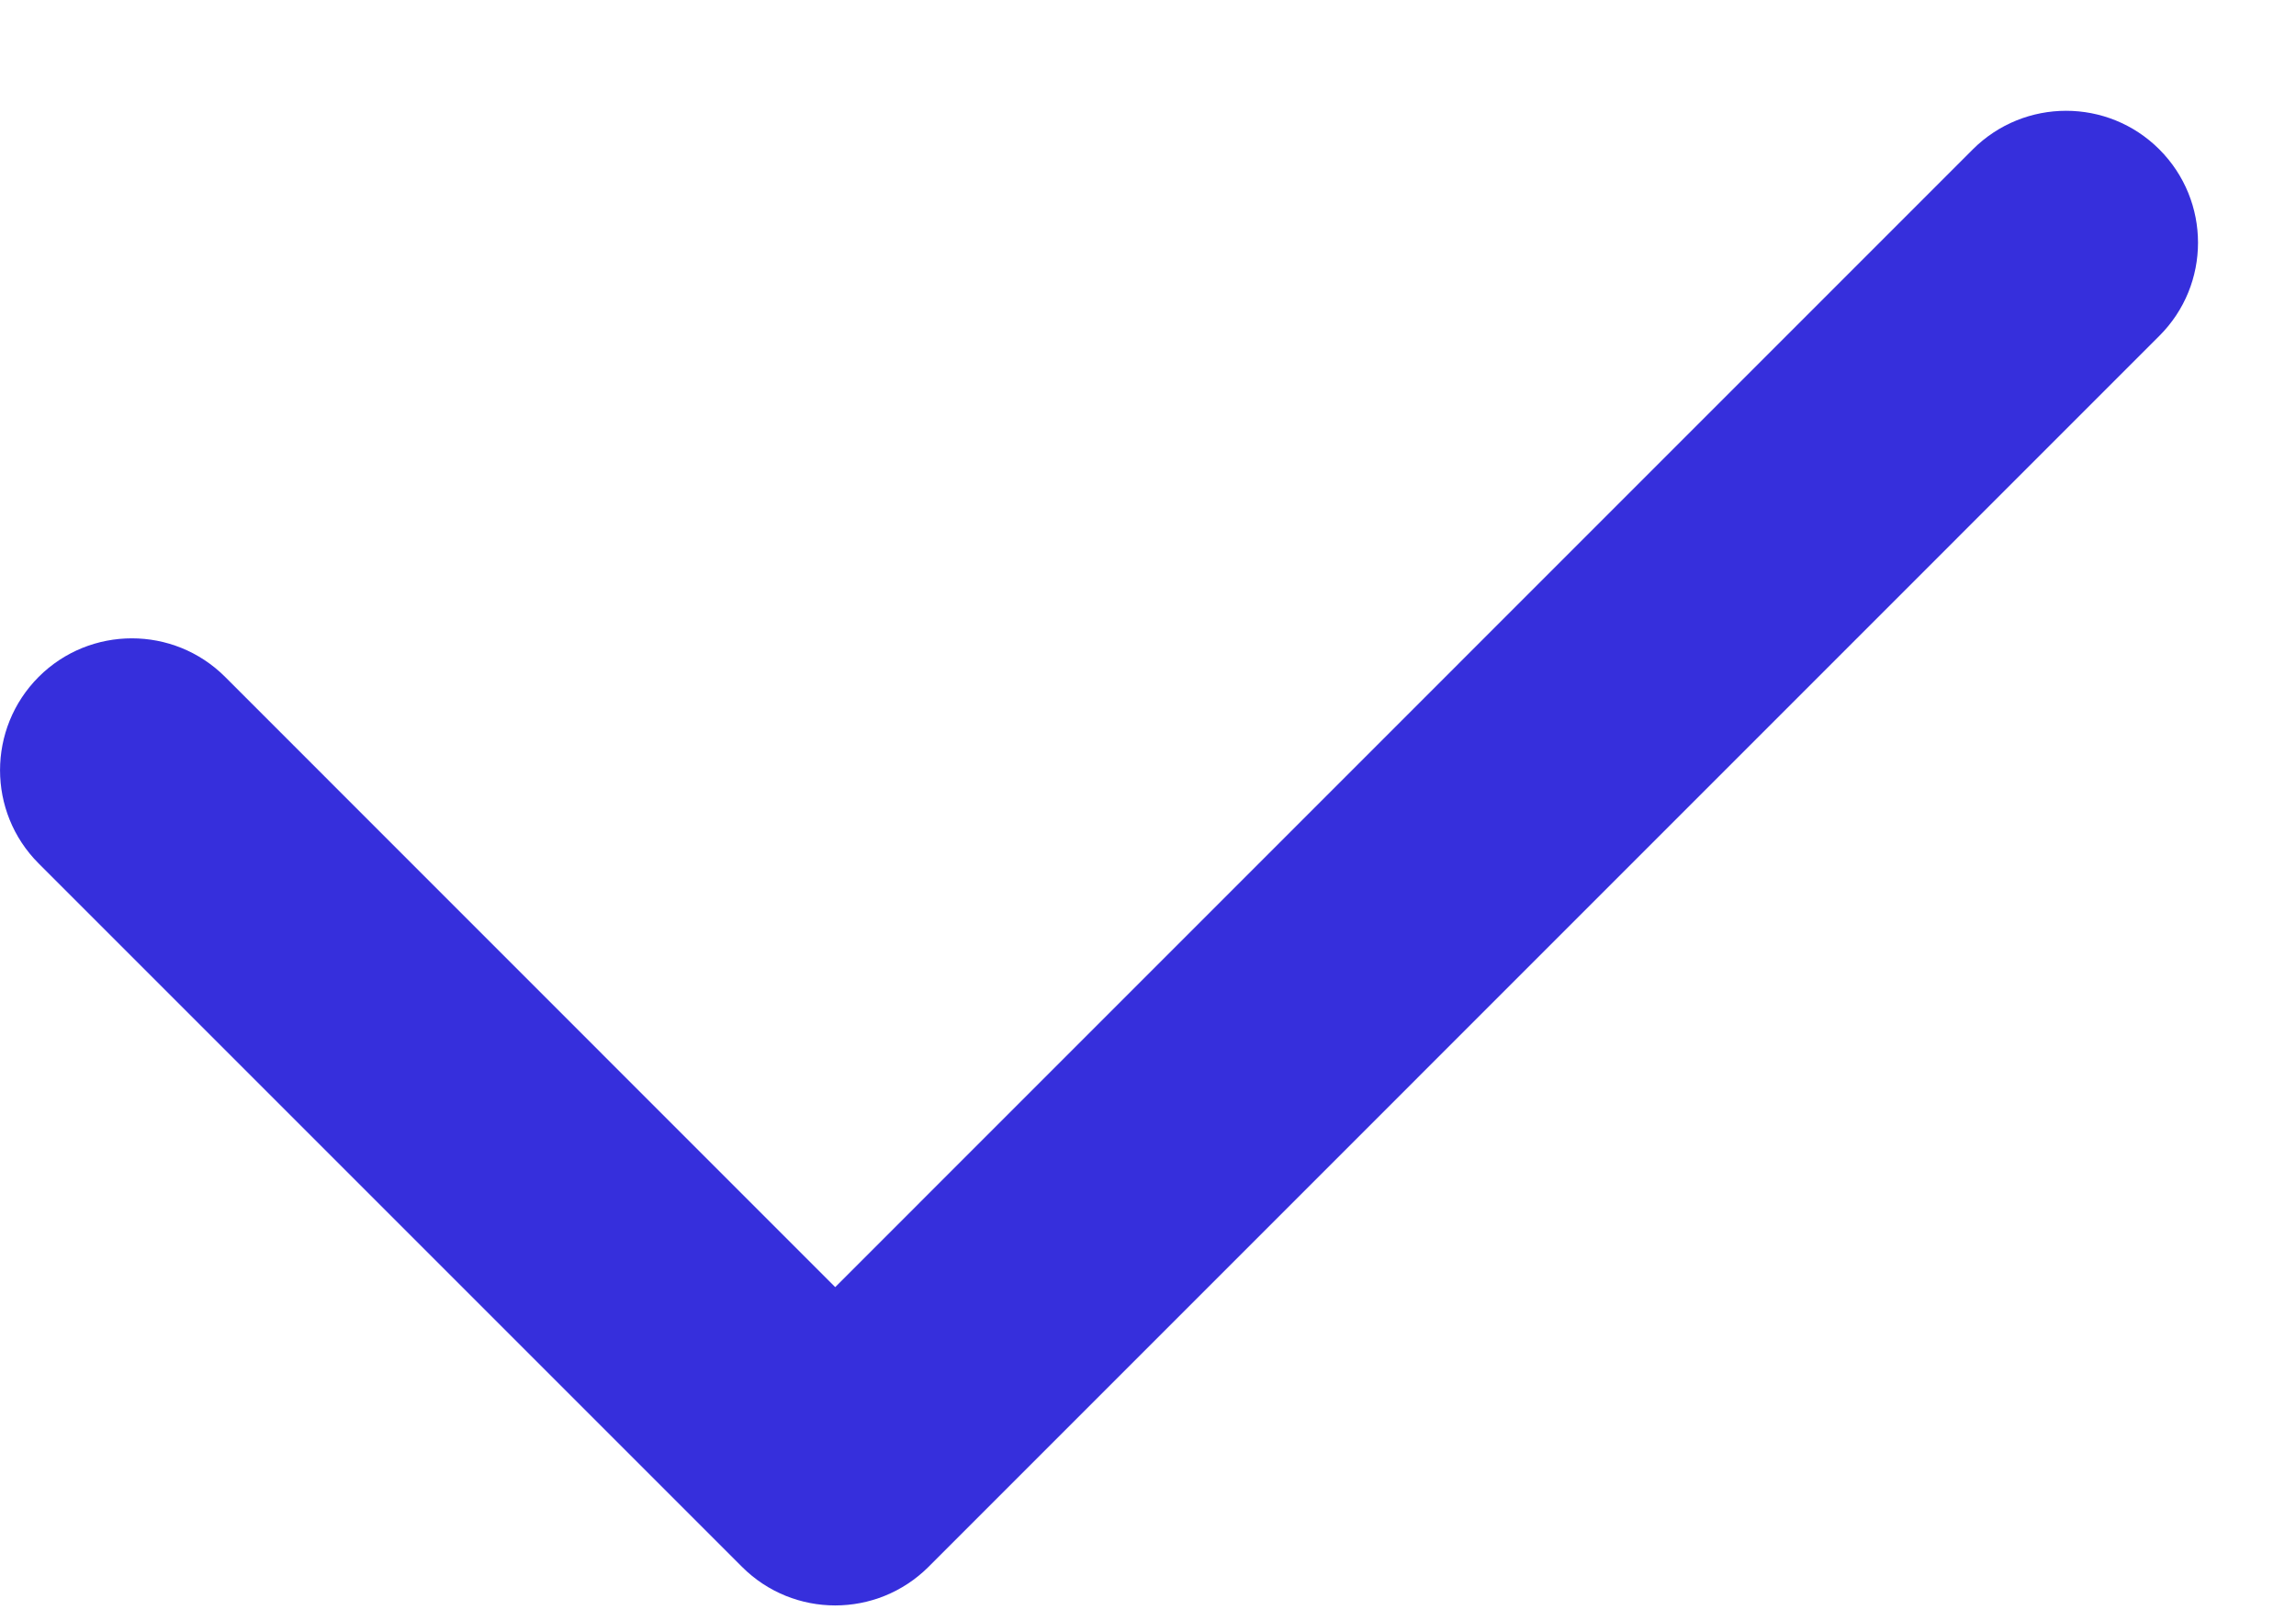 <svg width="17" height="12" viewBox="0 0 17 12" fill="none" xmlns="http://www.w3.org/2000/svg">
<path fill-rule="evenodd" clip-rule="evenodd" d="M15.988 1.106C16.37 1.488 16.37 2.106 15.988 2.487L6.875 11.601C6.493 11.982 5.875 11.982 5.494 11.601L0.286 6.393C-0.095 6.012 -0.095 5.394 0.286 5.012C0.667 4.631 1.286 4.631 1.667 5.012L6.184 9.53L14.607 1.106C14.989 0.725 15.607 0.725 15.988 1.106Z" fill="#362FDC"/>
</svg>
